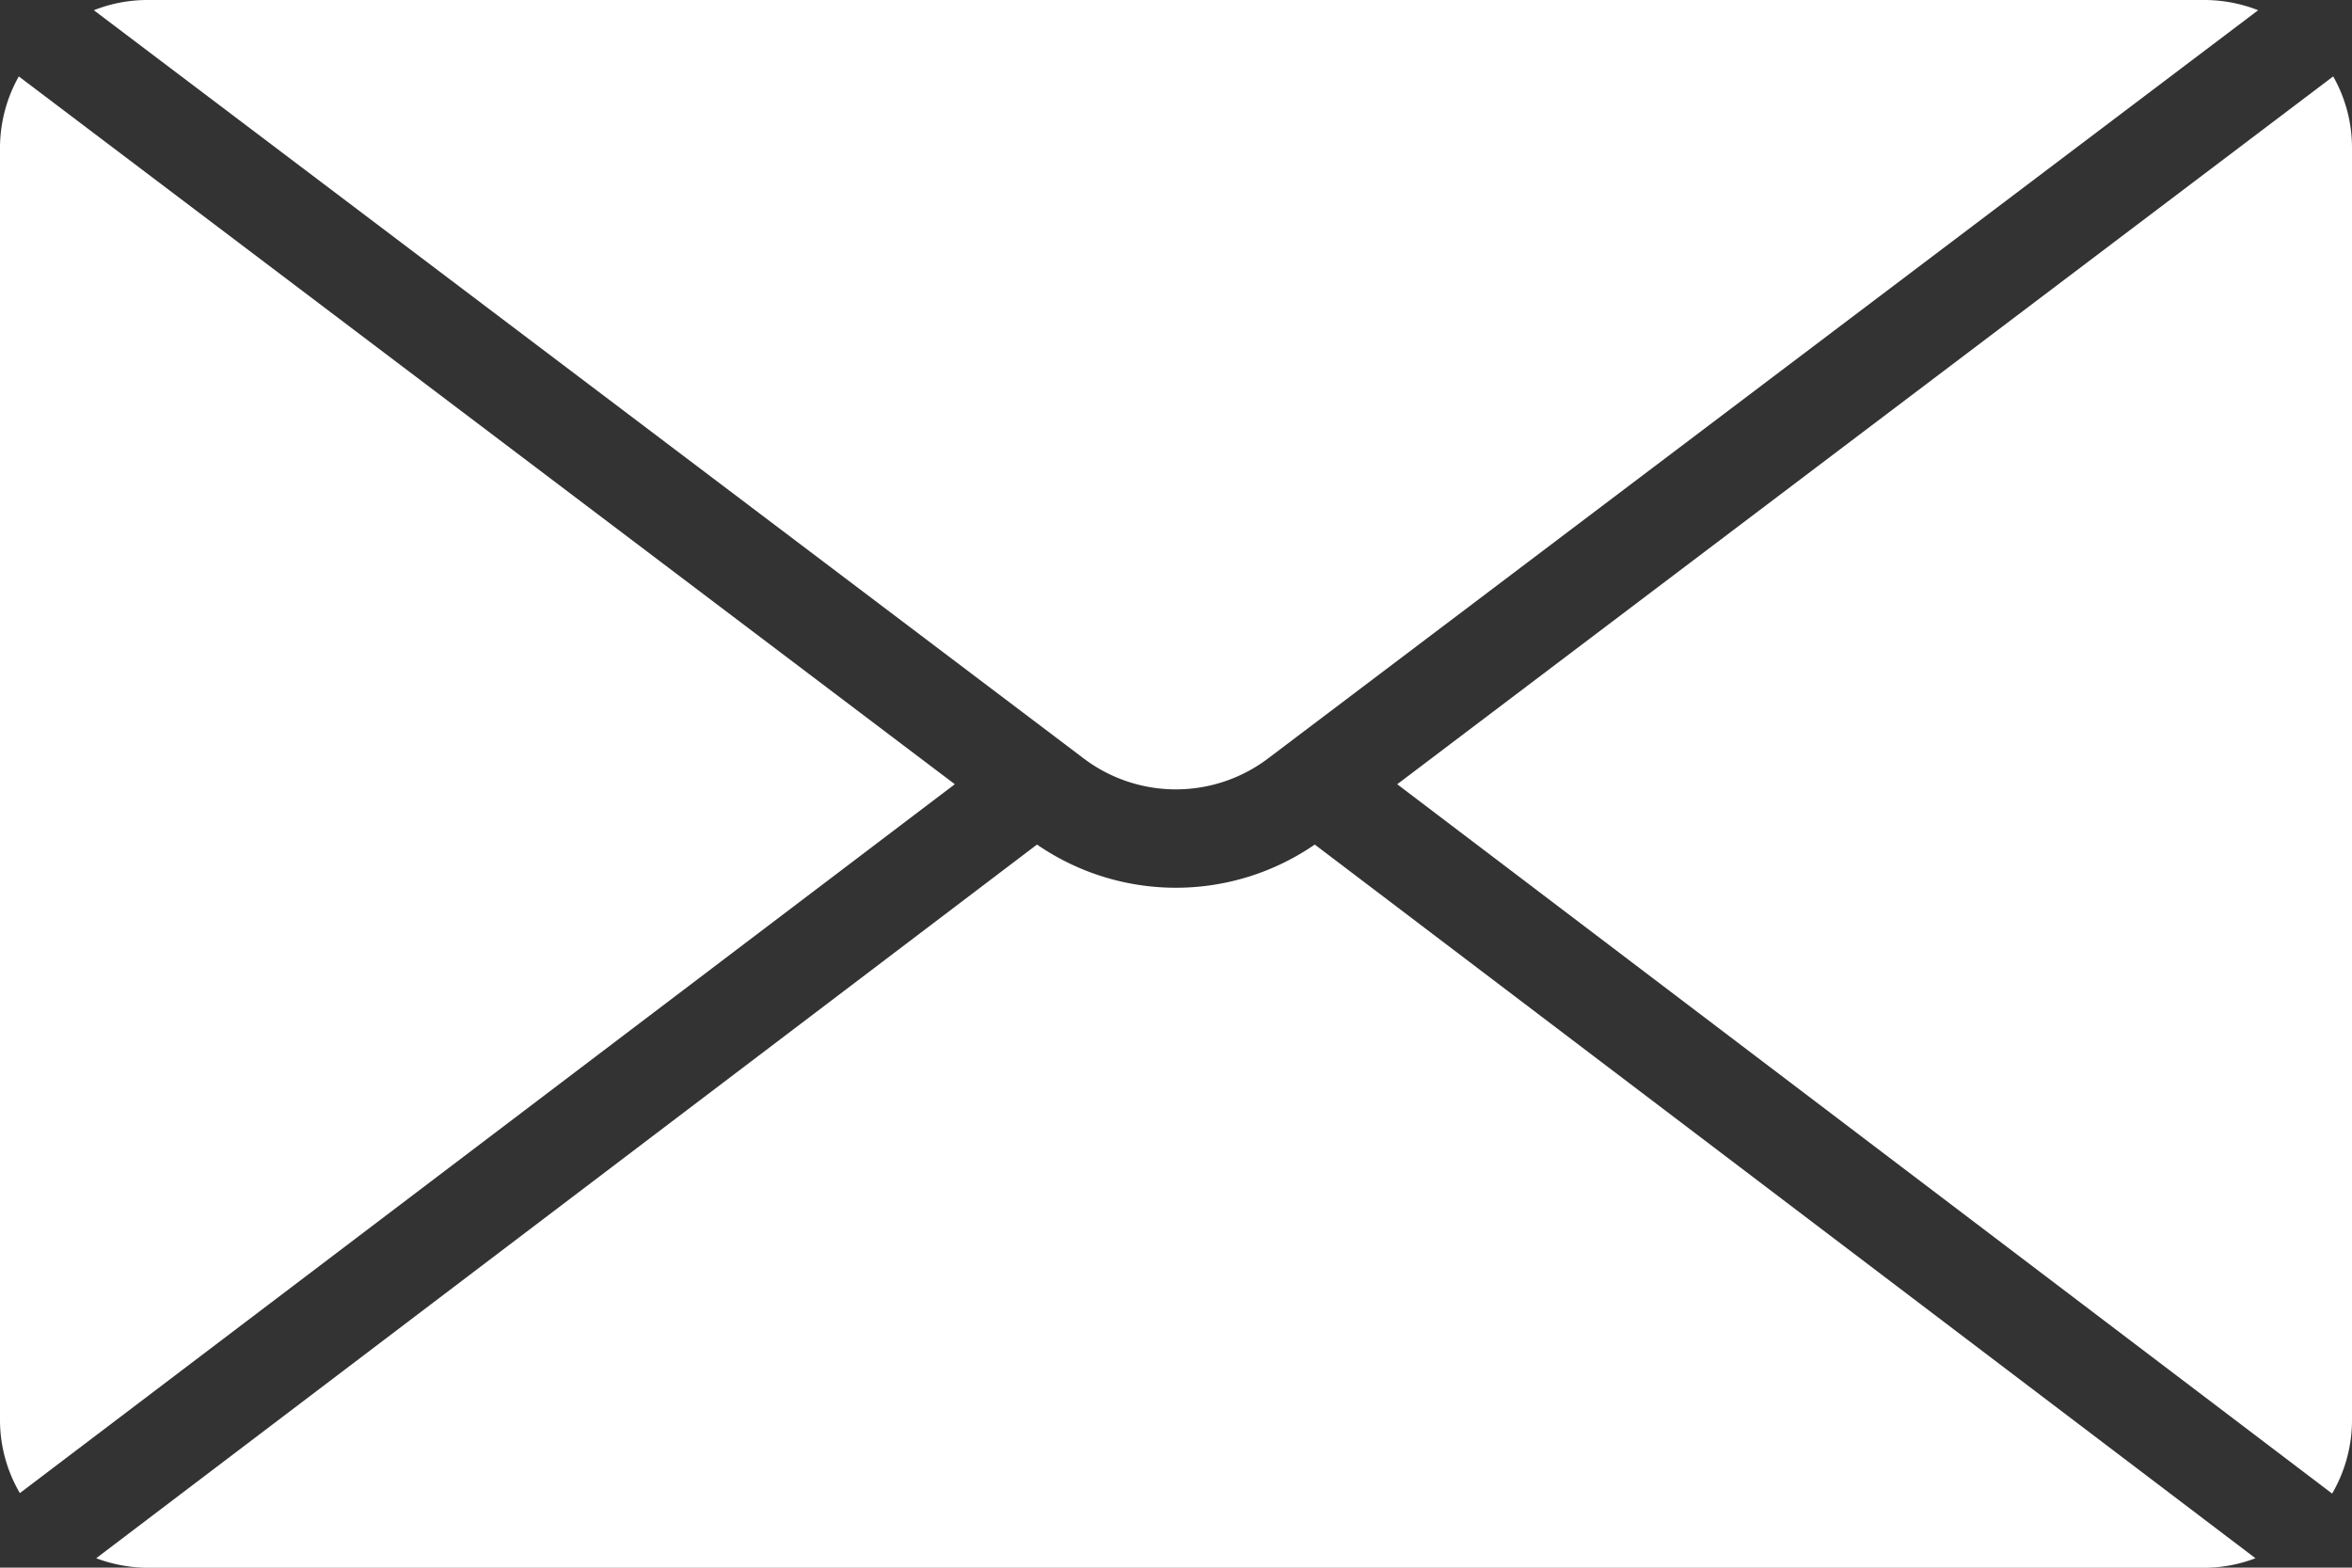 <svg xmlns="http://www.w3.org/2000/svg" width="20" height="13.333" viewBox="0 0 20 13.333"><rect x="0" y="0" width="20" height="13.333" fill="#333333" stroke="none"/><defs><style>.a{fill:#fff;}</style></defs><g transform="translate(0 -4)"><g transform="translate(0 4)"><path class="a" d="M22.376,5.38a1.23,1.23,0,0,0-.16-.6L14.257,10.8l7.95,6.033a1.241,1.241,0,0,0,.169-.617Z" transform="translate(-2.376 -4.13)"/><path class="a" d="M9.365,10.443a1.3,1.3,0,0,0,1.588,0l8.409-6.356A1.256,1.256,0,0,0,18.91,4H1.41a1.238,1.238,0,0,0-.452.087Z" transform="translate(-0.16 -4)"/><path class="a" d="M.16,4.78a1.242,1.242,0,0,0-.16.6V16.213a1.229,1.229,0,0,0,.169.616L8.119,10.8Z" transform="translate(0 -4.13)"/><path class="a" d="M11.344,12.619a2.082,2.082,0,0,1-2.362,0l-8,6.07a1.264,1.264,0,0,0,.432.081h17.5a1.223,1.223,0,0,0,.429-.081Z" transform="translate(-0.164 -5.436)"/></g></g></svg>